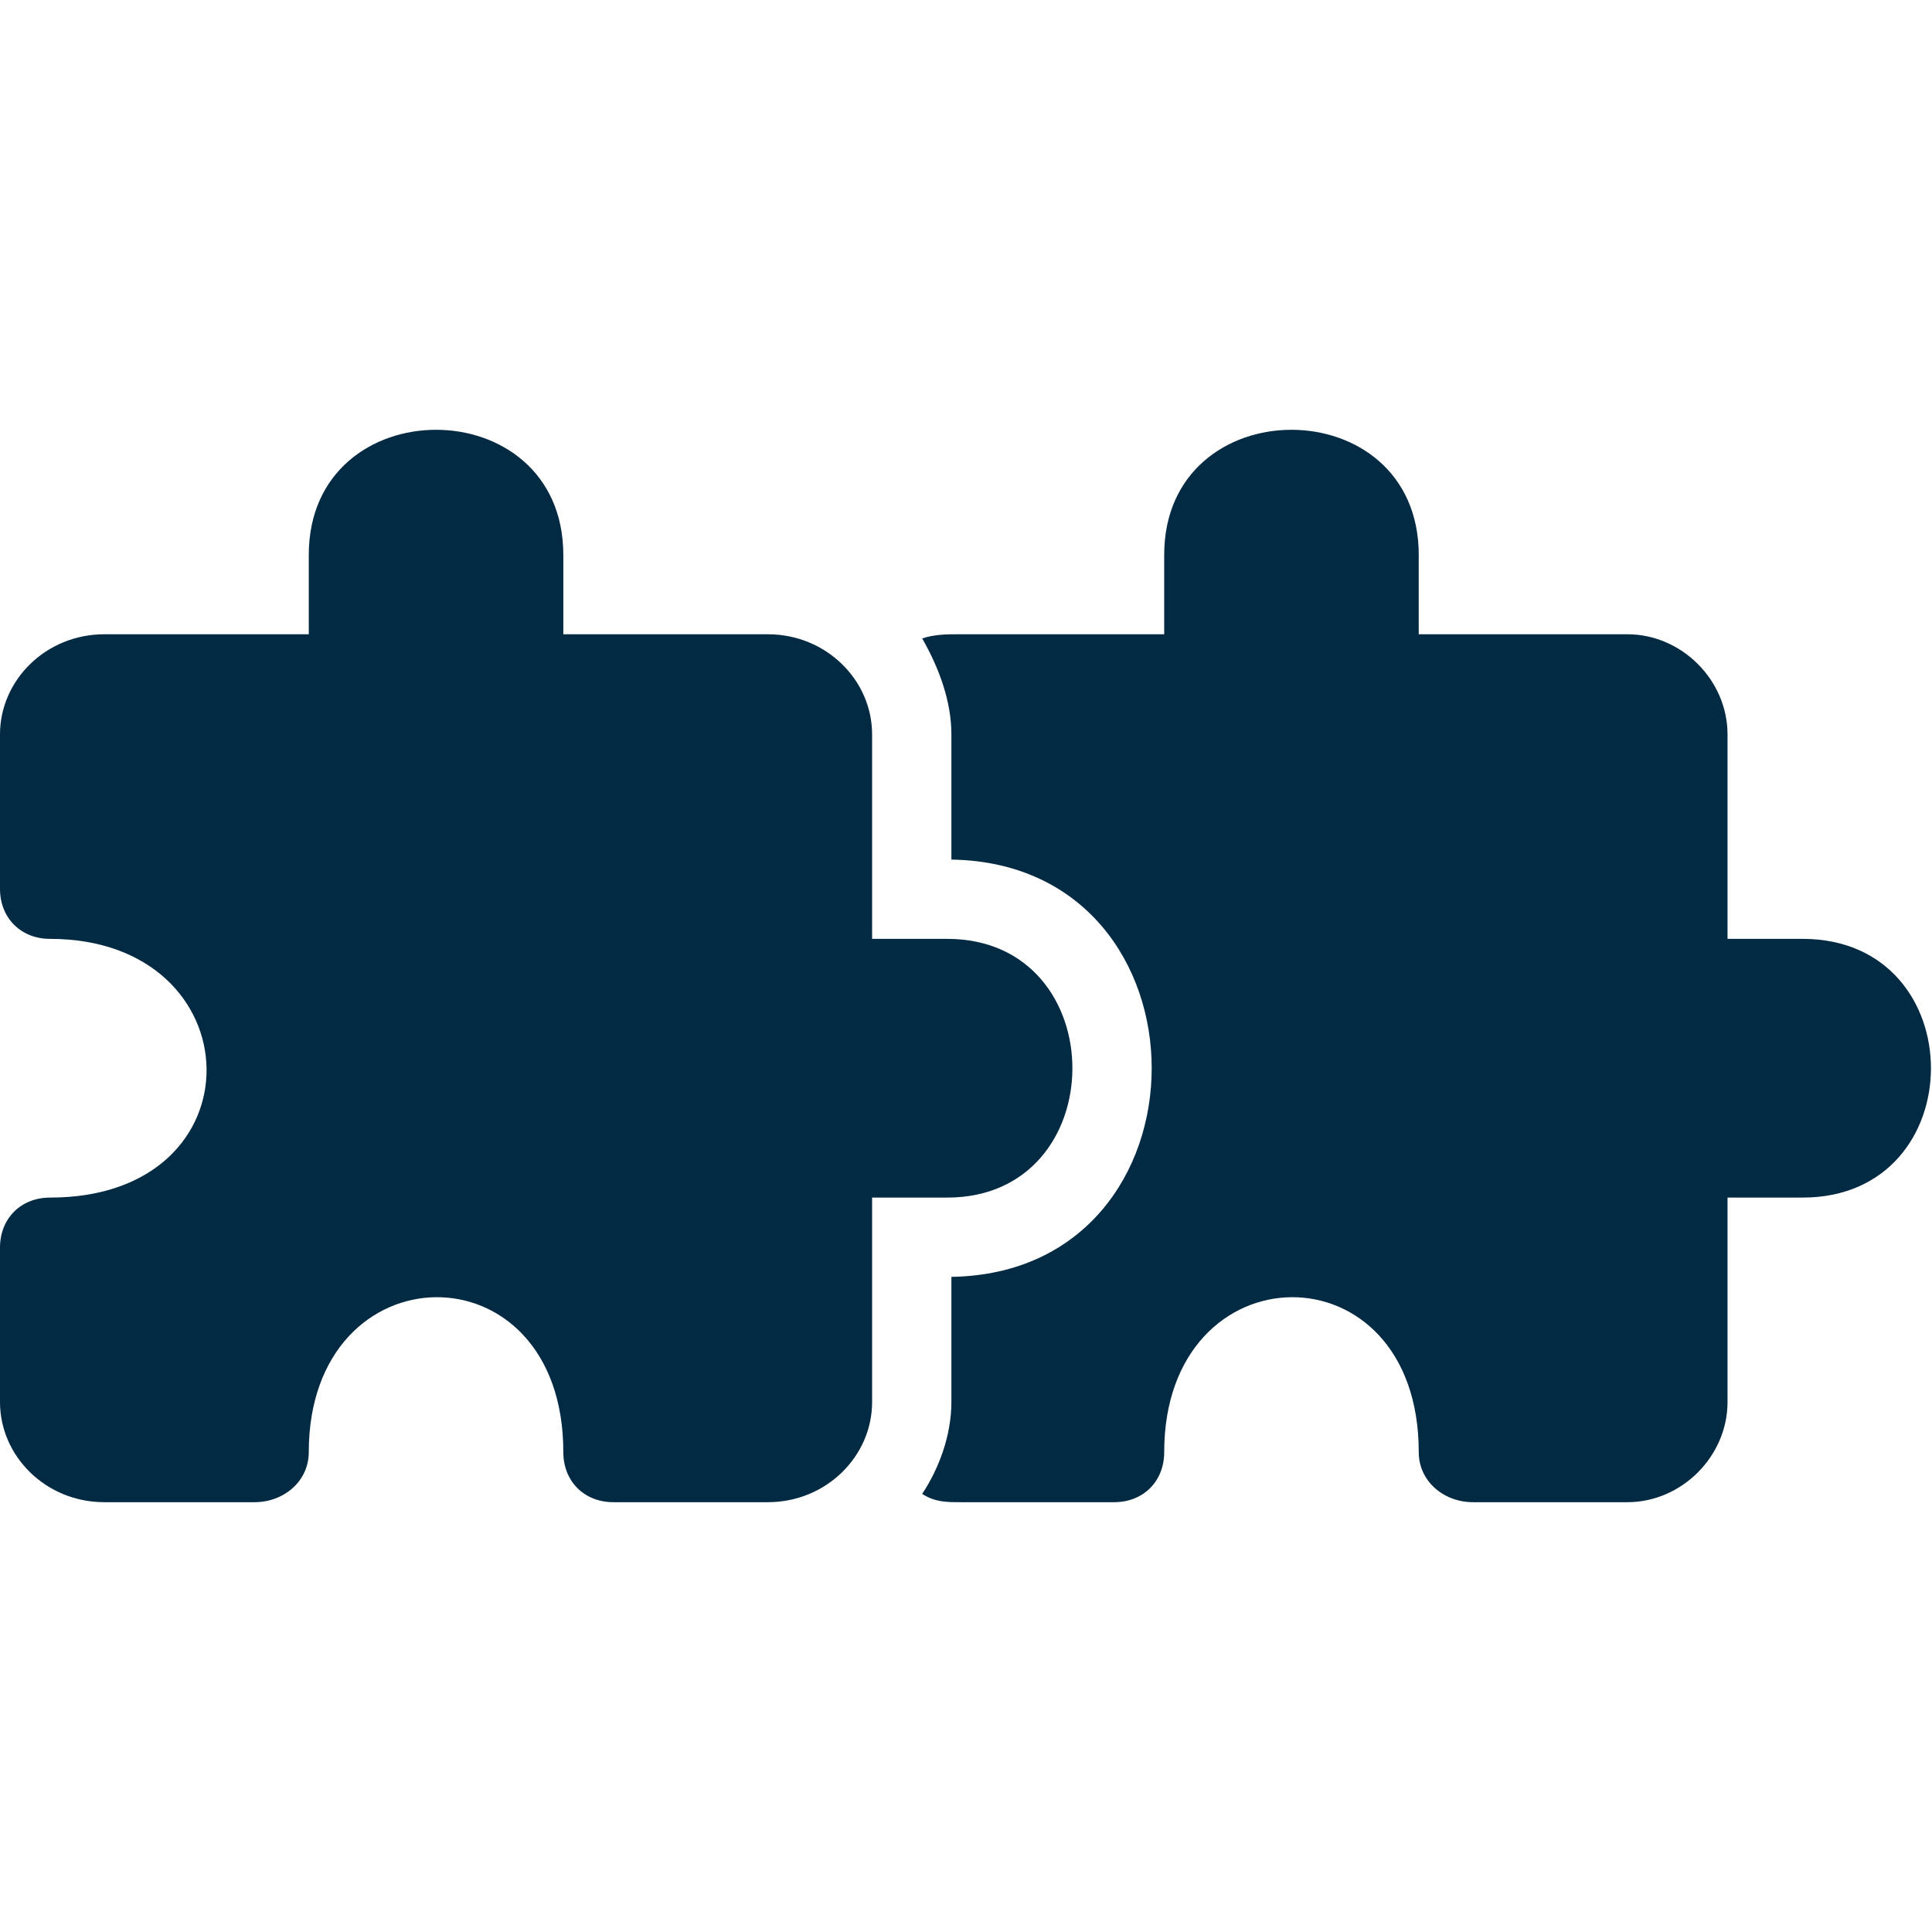 <?xml version="1.0" encoding="UTF-8"?>
<svg width="1200pt" height="1200pt" version="1.1" viewBox="0 0 1200 1200" xmlns="http://www.w3.org/2000/svg">
 <path d="m191.79 344.71v49.242h-127c-36.285 0-64.793 28.508-64.793 62.203v95.895c0 18.141 12.957 31.102 31.102 31.102 127 0 132.18 160.69 0 160.69-18.141 0-31.102 12.957-31.102 31.102v95.895c0 33.691 28.508 62.203 64.793 62.203h93.305c18.141 0 33.691-12.957 33.691-31.102 0-127 158.1-129.59 158.1 0 0 18.141 12.957 31.102 31.102 31.102h95.895c36.285 0 64.793-28.508 64.793-62.203v-127h46.652c103.67 0 103.67-160.69 0-160.69h-46.652v-127c0-33.691-28.508-62.203-64.793-62.203h-127v-49.242c0-103.67-158.1-103.67-158.1 0z" fill="#032a43" fill-rule="evenodd"/>
 <path d="m723.11 344.71v49.242h-127c-7.773 0-15.551 0-23.324 2.59 10.367 18.141 18.141 38.875 18.141 59.609v77.754c165.88 2.59 165.88 256.59 0 259.18v77.754c0 20.734-7.773 41.469-18.141 57.02 7.773 5.184 15.551 5.184 23.324 5.184h95.895c18.141 0 31.102-12.957 31.102-31.102 0-127 158.1-129.59 158.1 0 0 18.141 15.551 31.102 33.691 31.102h95.895c33.691 0 62.203-28.508 62.203-62.203v-127h46.652c106.26 0 106.26-160.69 0-160.69h-46.652v-127c0-33.691-28.508-62.203-62.203-62.203h-129.59v-49.242c0-103.67-158.1-103.67-158.1 0z" fill="#032a43" fill-rule="evenodd"/>
</svg>
